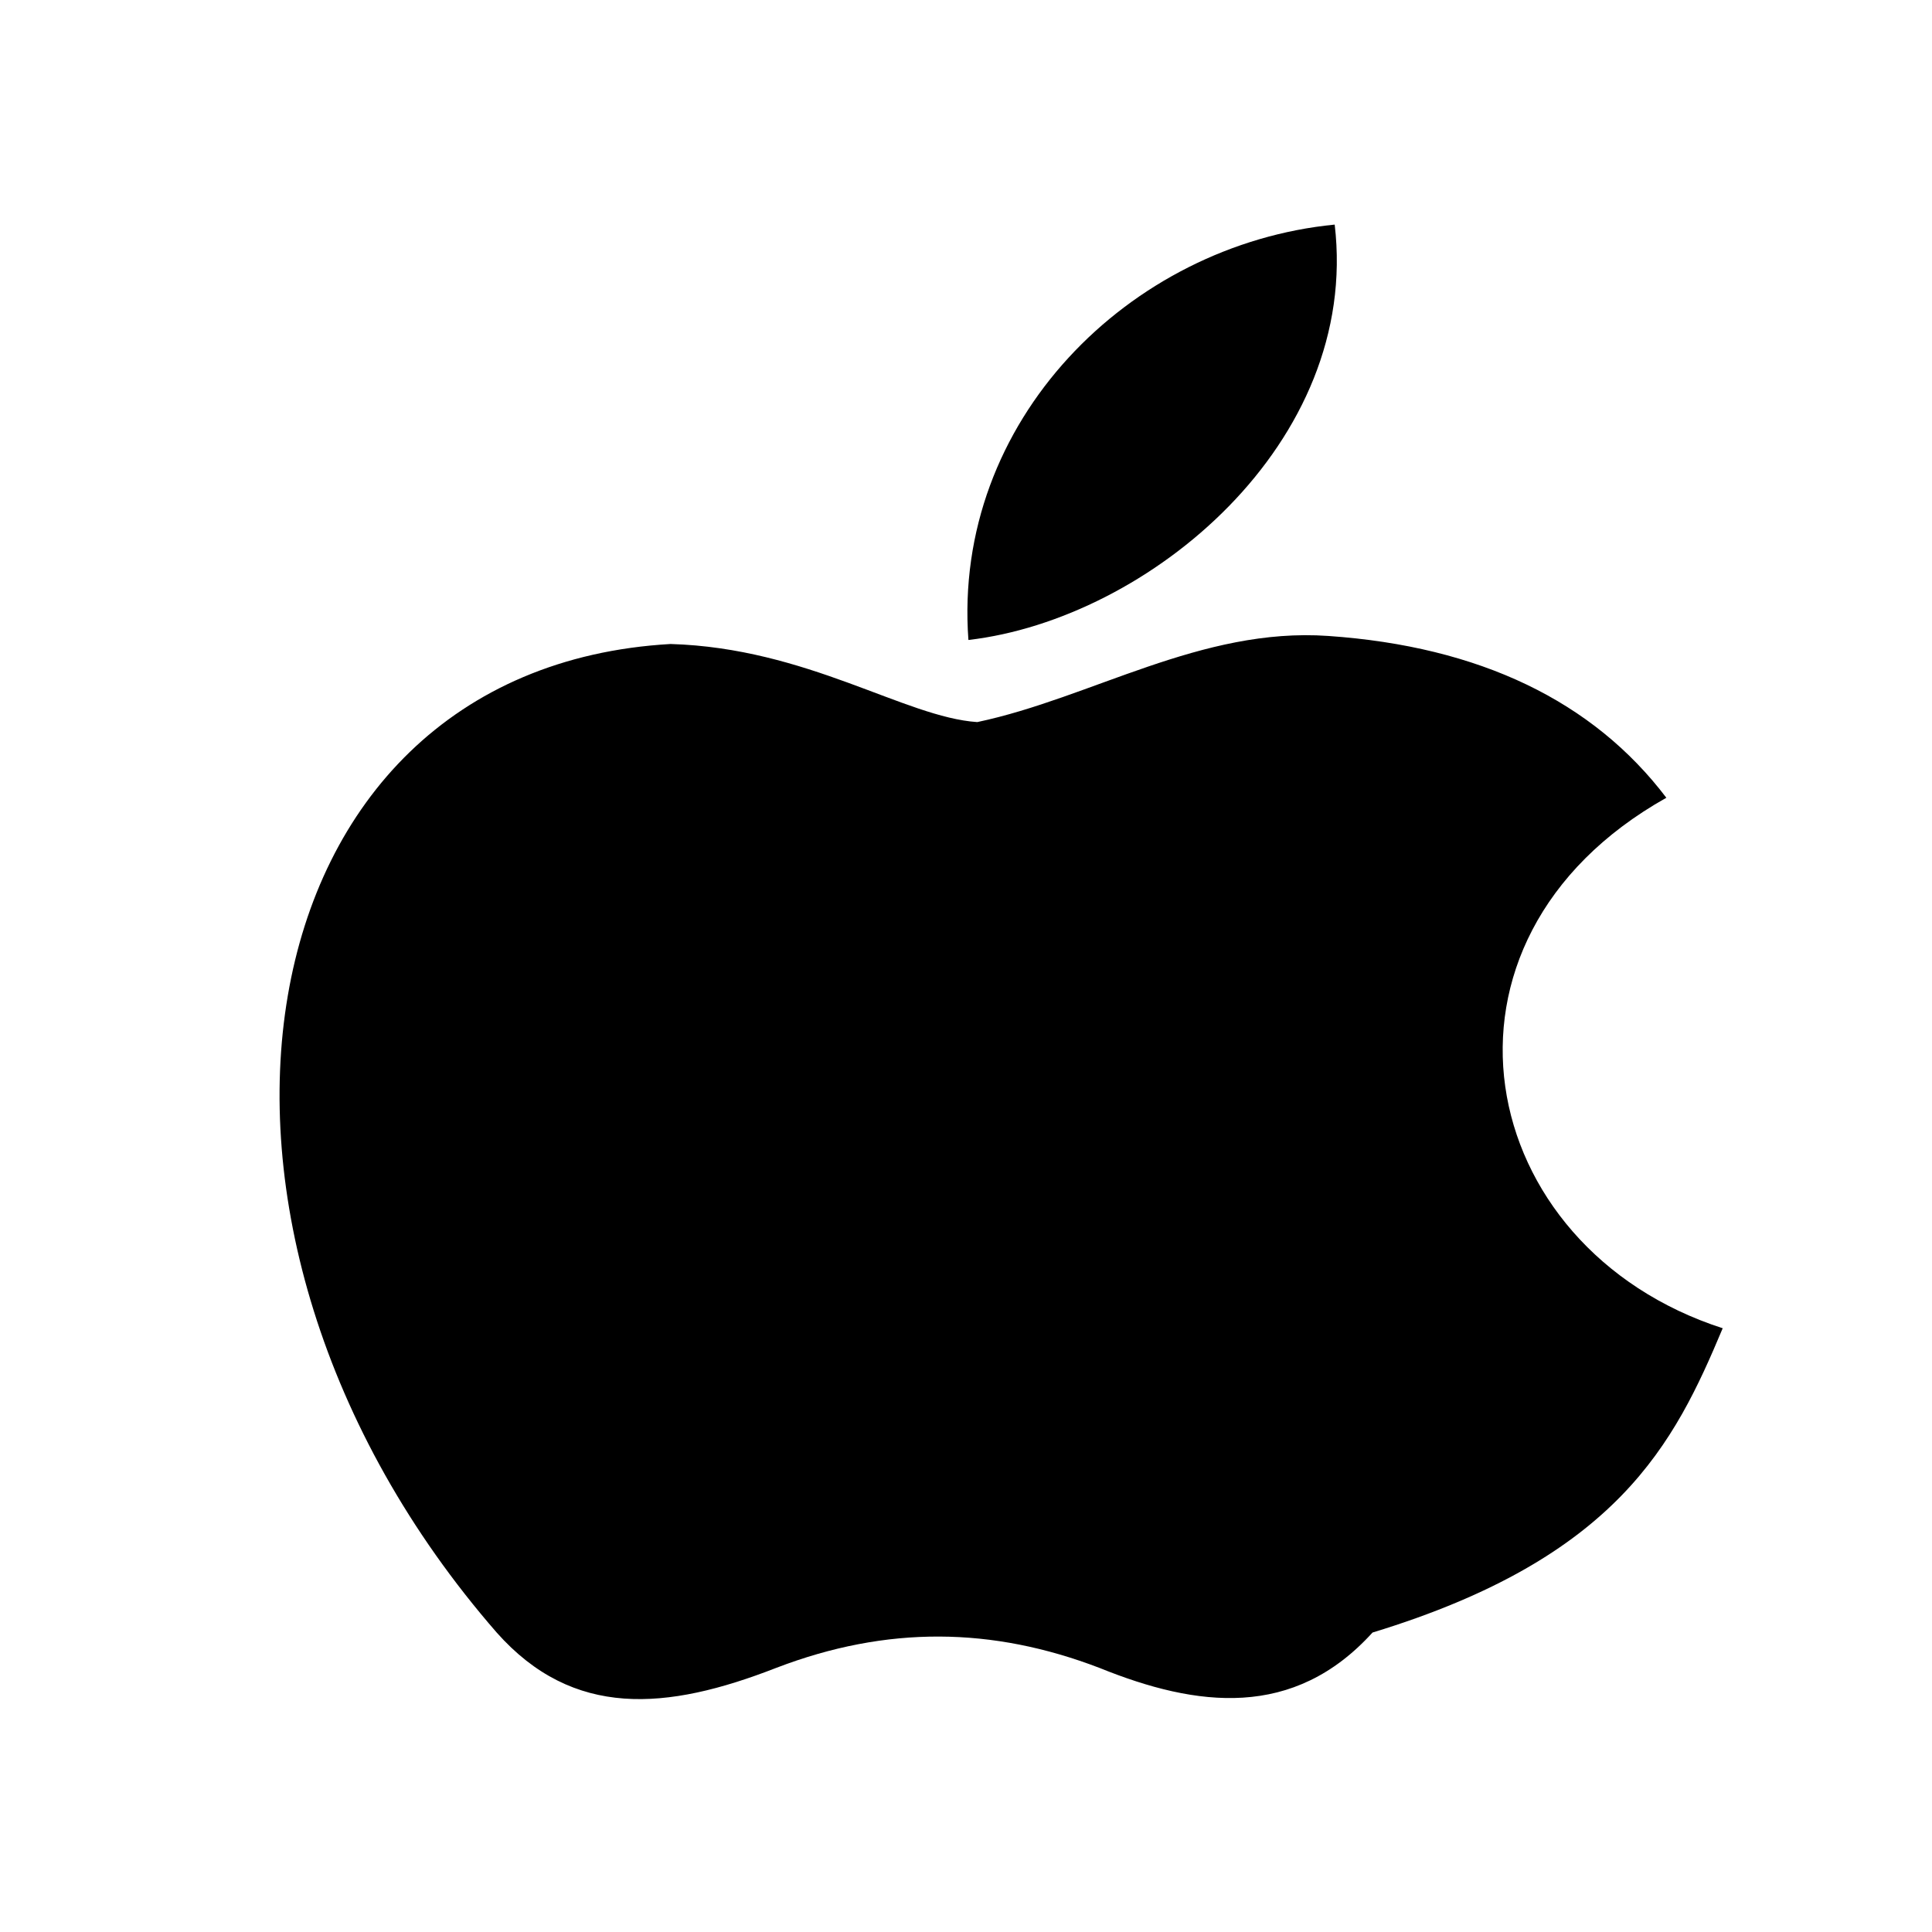 <?xml version="1.0" encoding="UTF-8"?>
<svg width="24" height="24" viewBox="0 0 24 24" fill="none" xmlns="http://www.w3.org/2000/svg">
  <path d="M17.05 20.28C16.07 21.36 14.87 21.21 13.66 20.72C12.33 20.21 11.02 20.19 9.64 20.72C8.28 21.25 7.12 21.35 6.17 20.28C1.79 15.25 2.91 8.31 8.33 8C10.03 8.05 11.24 8.91 12.14 8.97C13.56 8.67 14.92 7.79 16.5 7.9C18.38 8.03 19.79 8.71 20.7 9.91C17.53 11.69 18.3 15.5 21.4 16.5C20.8 17.93 20.1 19.35 17.05 20.28ZM12.03 7.95C11.83 5.23 14.03 3.04 16.58 2.79C16.9 5.5 14.27 7.69 12.03 7.95Z" fill="currentColor"/>
</svg> 